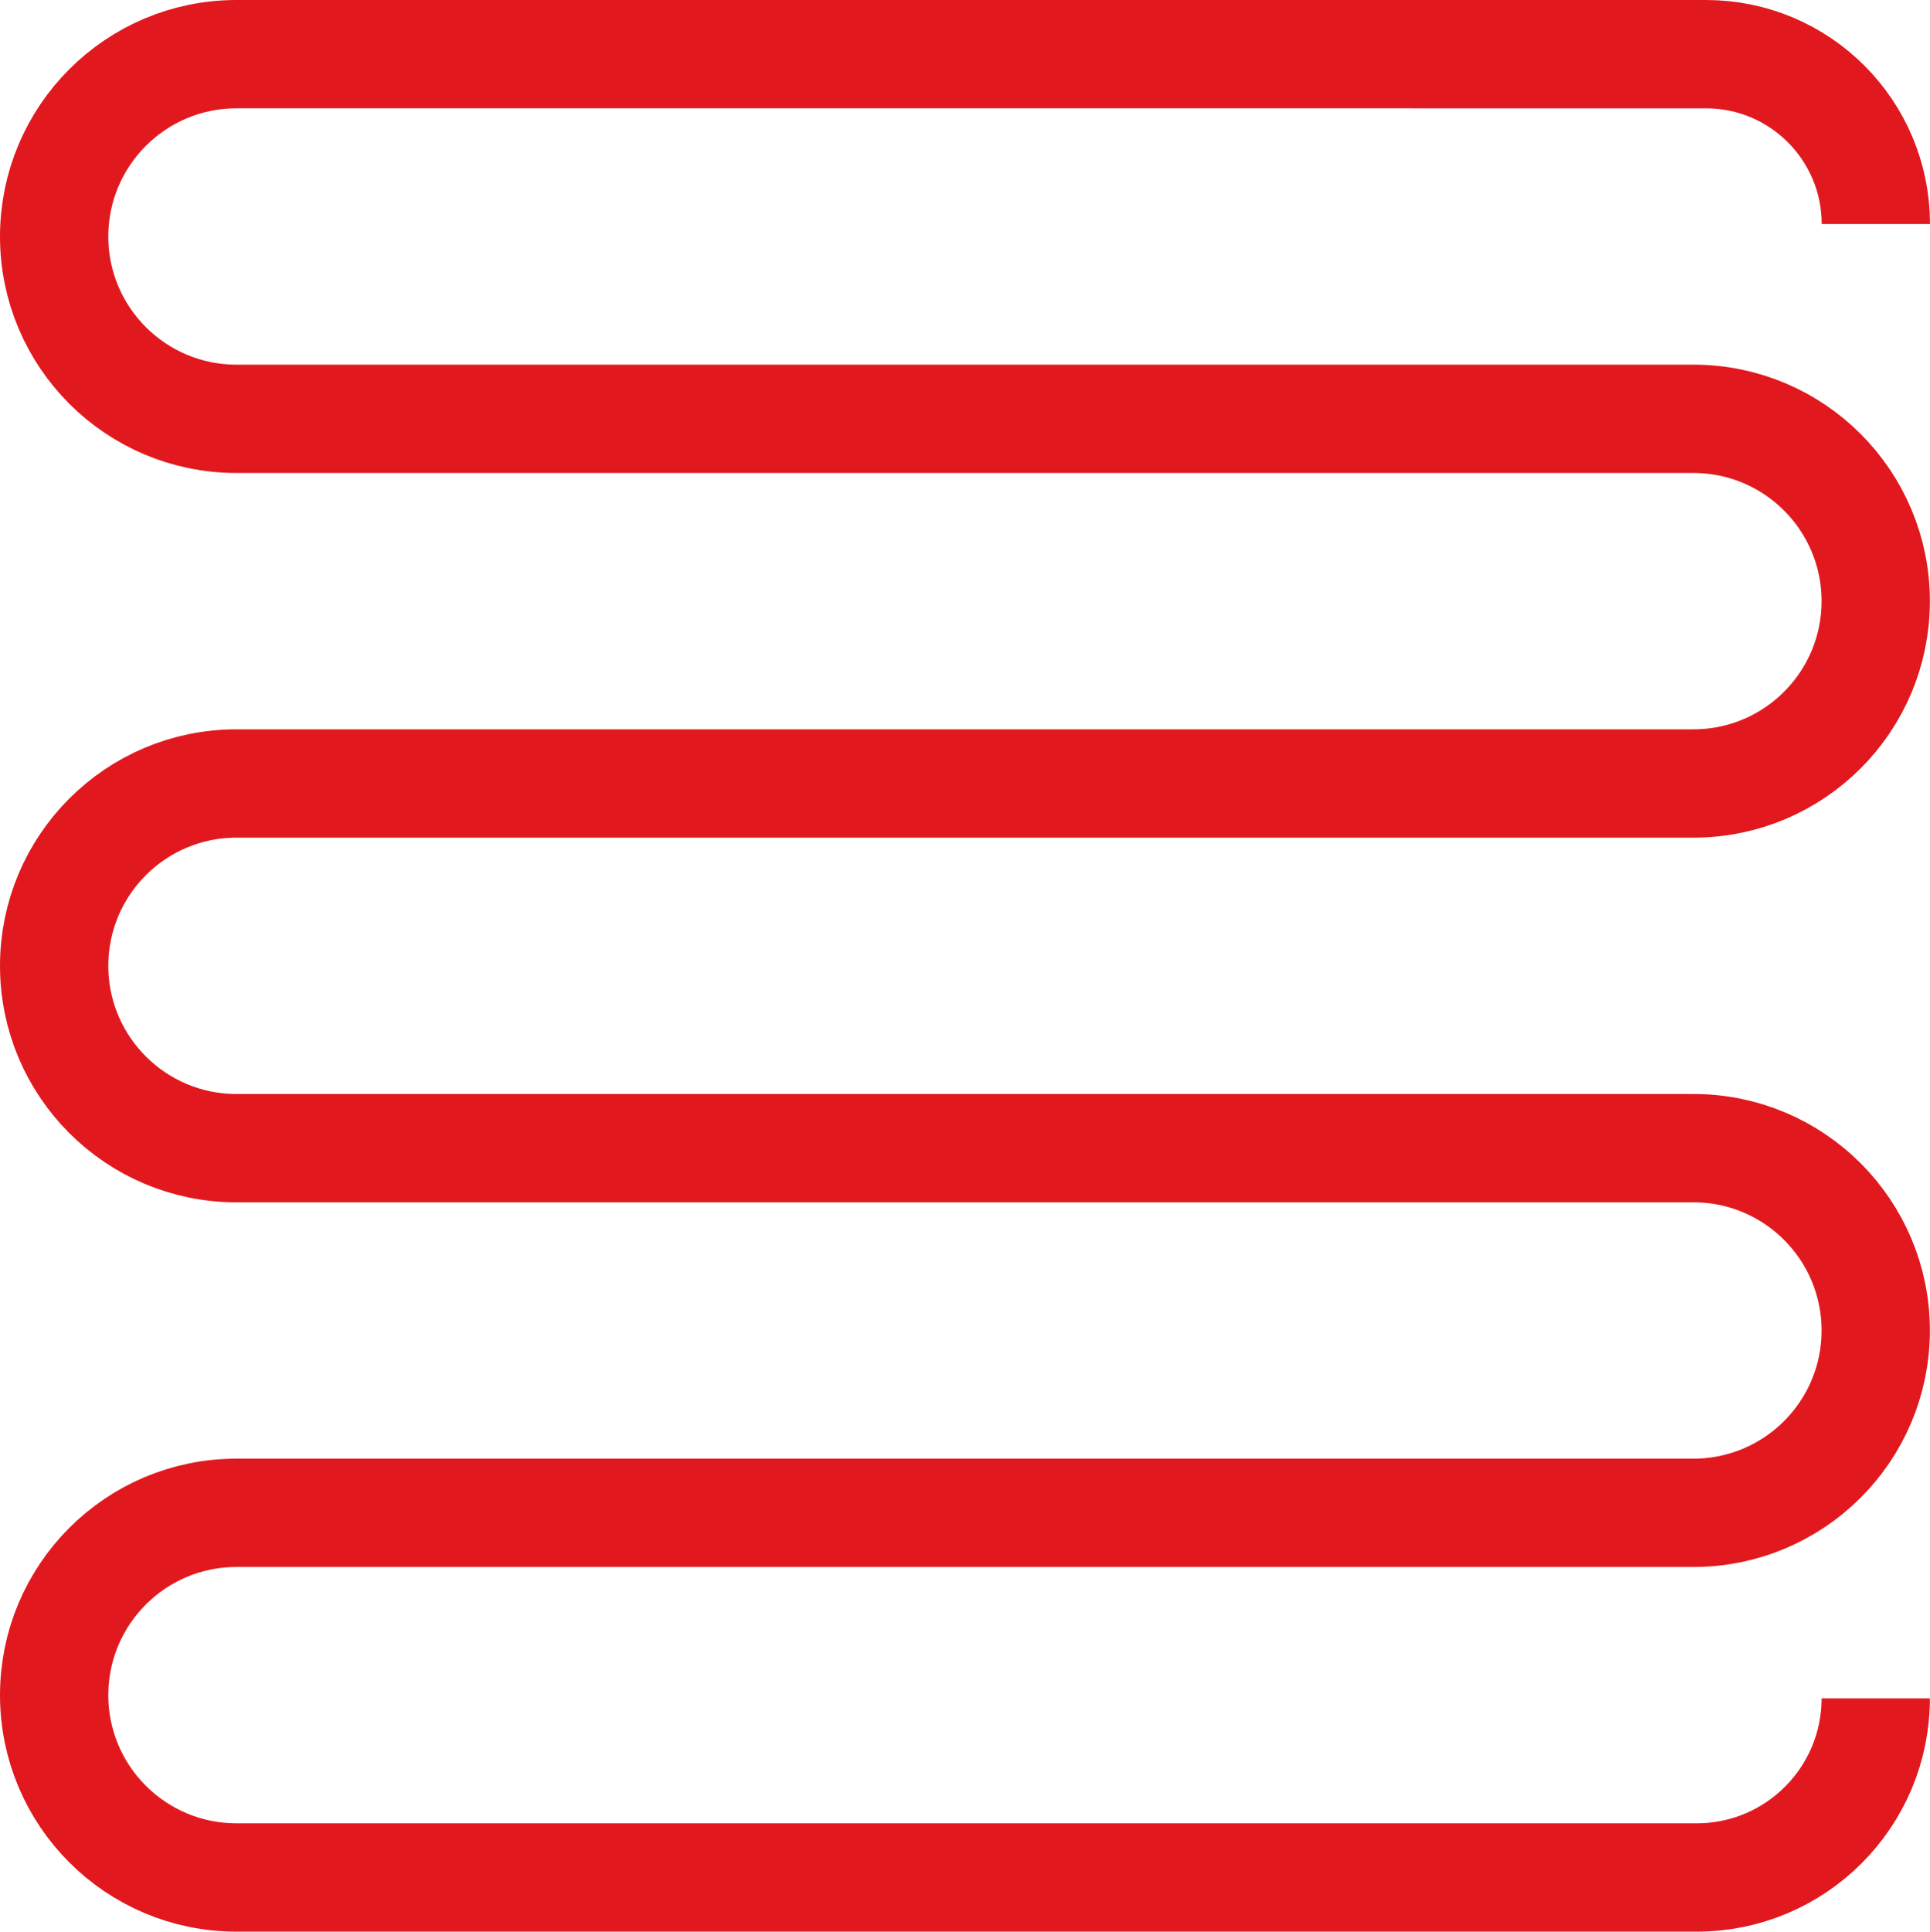 <?xml version="1.0" encoding="UTF-8"?>
<svg id="Ebene_2" data-name="Ebene 2" xmlns="http://www.w3.org/2000/svg" viewBox="0 0 17.819 17.834">
  <defs>
    <style>
      .cls-1 {
        fill: none;
        stroke: #e1191e;
        stroke-linejoin: round;
      }
    </style>
  </defs>
  <g id="Ebene_1-2" data-name="Ebene 1">
    <path class="cls-1" d="M17.319,2.068h0c0-.866-.702-1.568-1.568-1.568H2.183c-.93,0-1.683.754-1.683,1.683h0c0,.93.754,1.683,1.683,1.683h13.452c.93,0,1.683.754,1.683,1.683h0c0,.93-.754,1.683-1.683,1.683H2.183c-.93,0-1.683.754-1.683,1.683h0c0,.93.754,1.683,1.683,1.683h13.452c.93,0,1.683.754,1.683,1.683h0c0,.93-.754,1.683-1.683,1.683H2.183c-.93,0-1.683.754-1.683,1.683h0c0,.93.754,1.683,1.683,1.683h13.482c.913,0,1.653-.74,1.653-1.653h0"/>
  </g>
</svg>